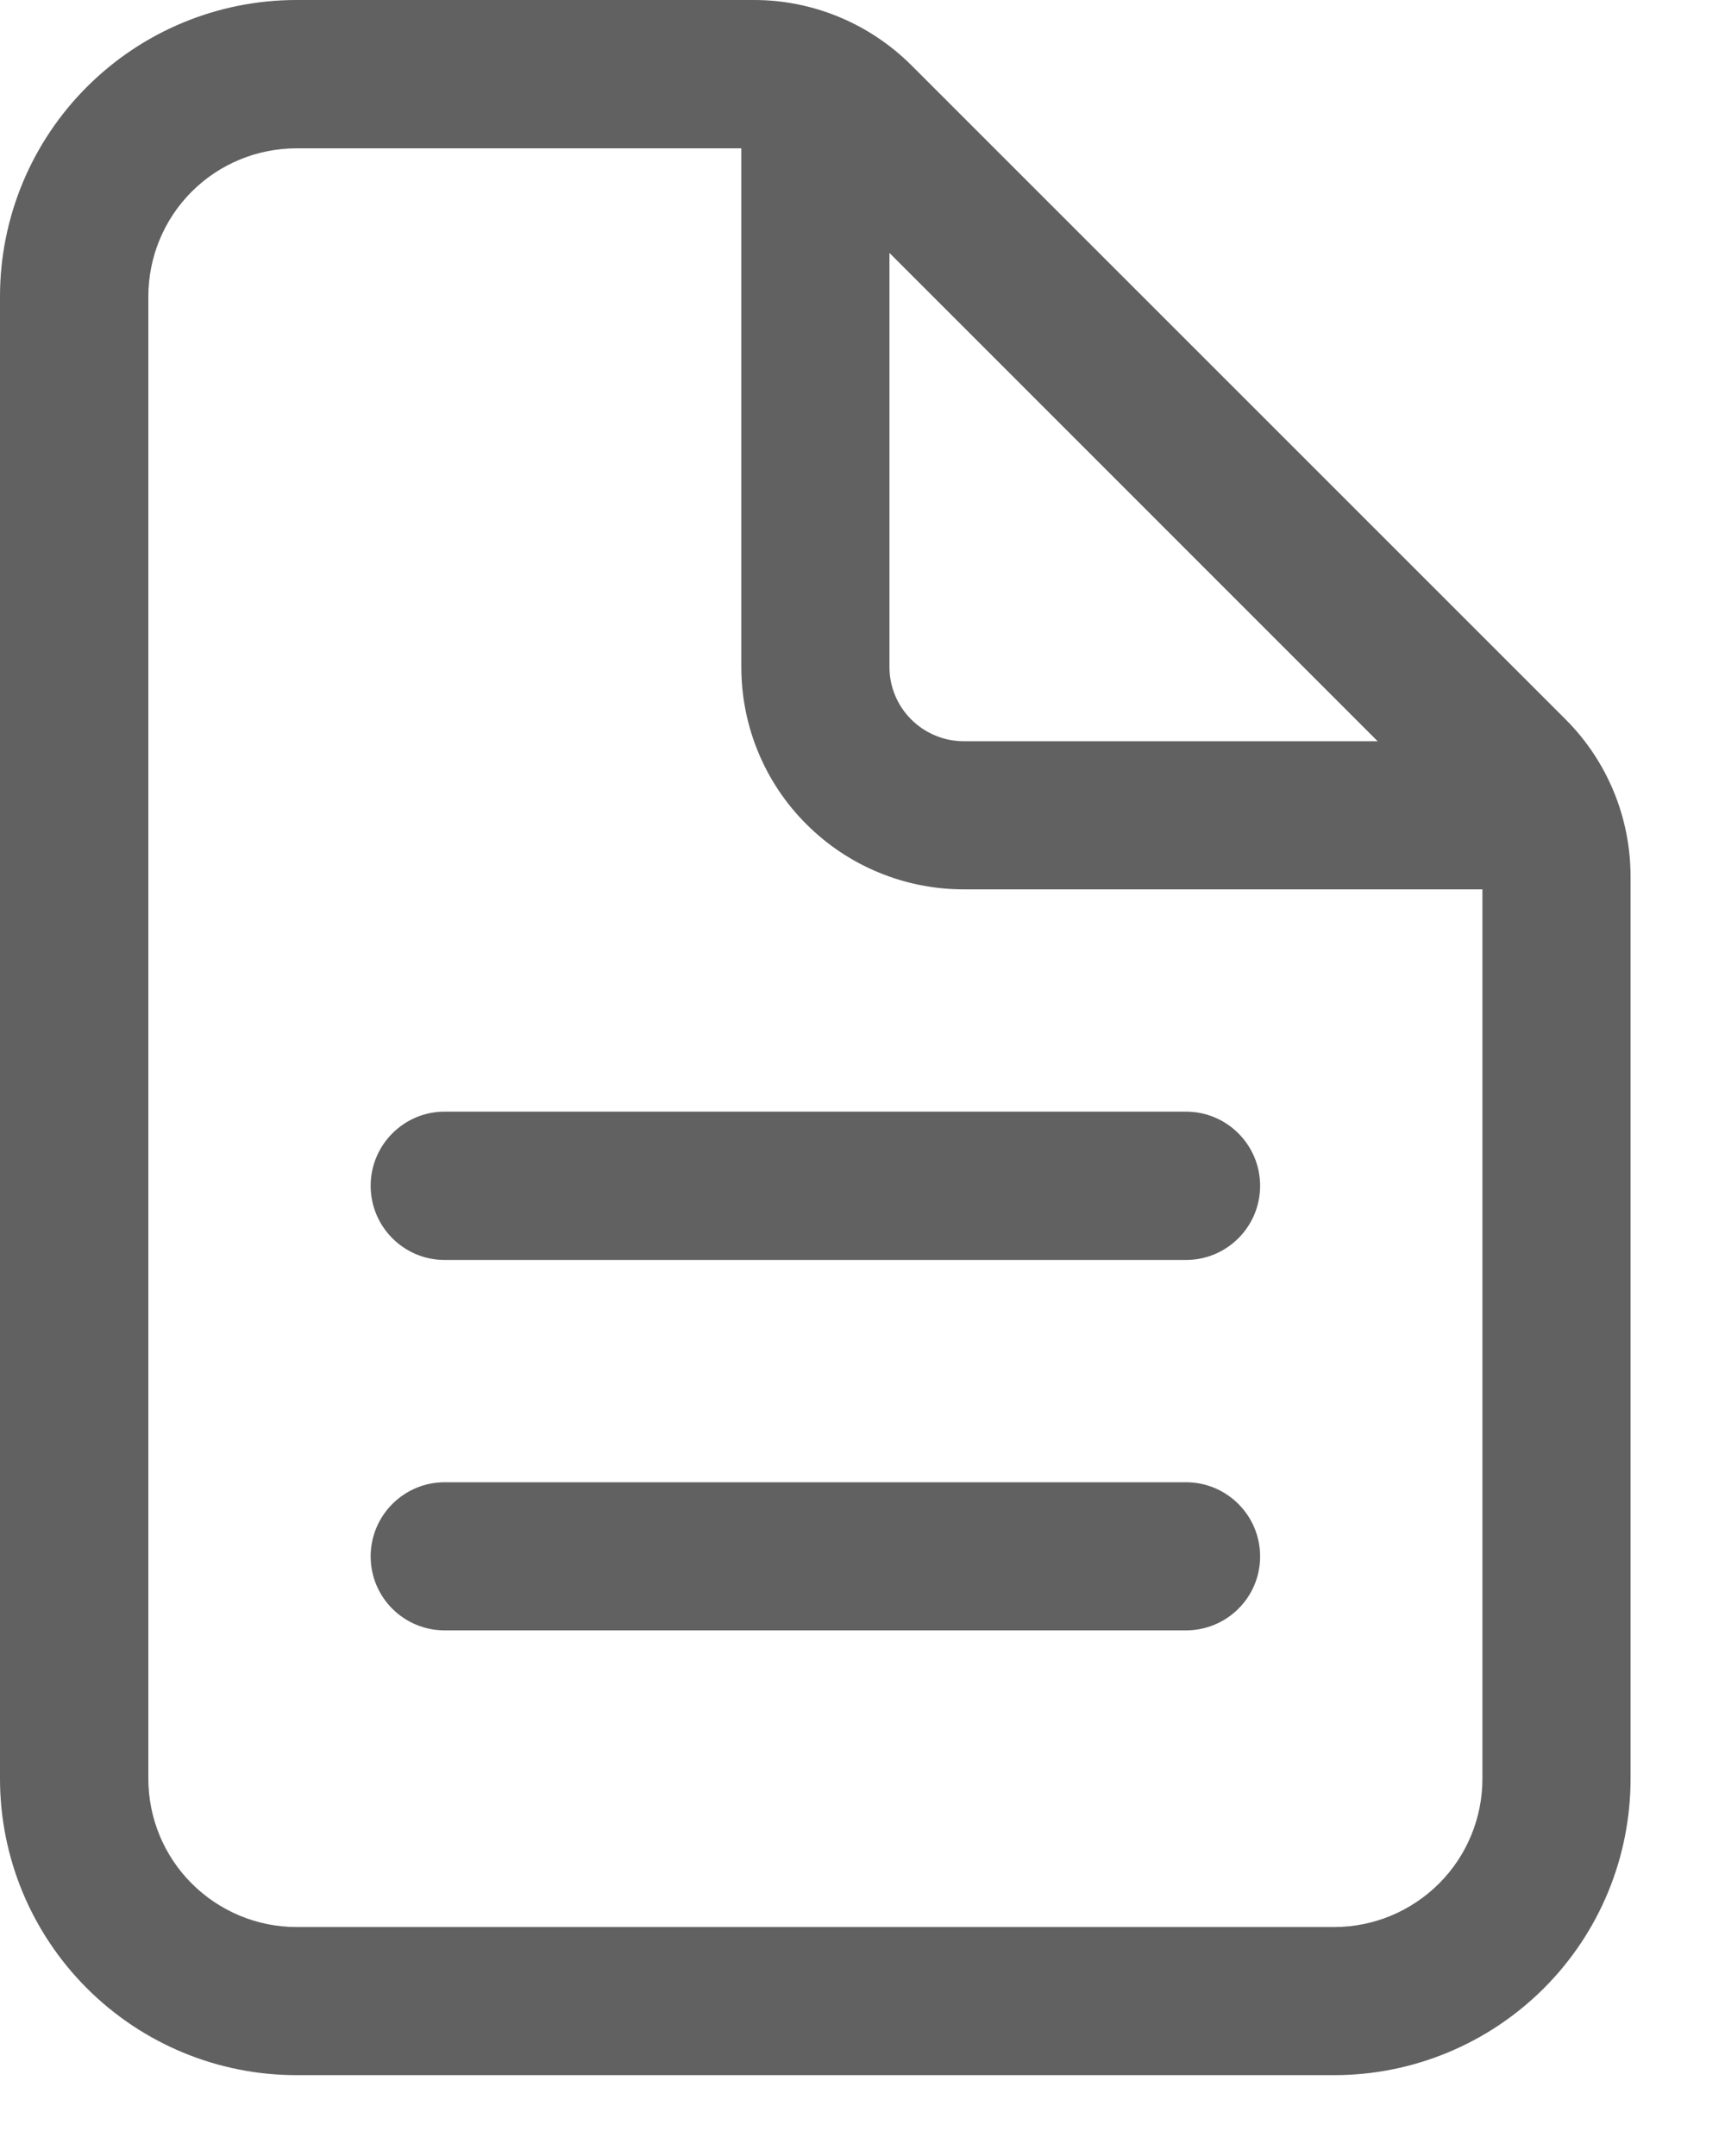 <svg preserveAspectRatio="none" width="100%" height="100%" overflow="visible" style="display: block;" viewBox="0 0 8 10" fill="none" xmlns="http://www.w3.org/2000/svg">
<g id="Vector">
<path fill-rule="evenodd" clip-rule="evenodd" d="M1.375 0.688C1.193 0.688 1.018 0.76 0.889 0.889C0.76 1.018 0.688 1.193 0.688 1.375V8.25C0.688 8.432 0.76 8.607 0.889 8.736C1.018 8.865 1.193 8.938 1.375 8.938H6.188C6.37 8.938 6.545 8.865 6.674 8.736C6.803 8.607 6.875 8.432 6.875 8.25V4.066C6.875 4.066 6.875 4.066 6.875 4.066C6.875 3.975 6.839 3.887 6.774 3.823C6.774 3.823 6.774 3.823 6.774 3.823L3.74 0.788C3.675 0.724 3.588 0.688 3.497 0.688C3.497 0.688 3.497 0.688 3.497 0.688H1.375ZM0.403 0.403C0.661 0.145 1.01 0 1.375 0H3.497C3.77 4.1306e-05 4.032 0.109 4.226 0.302L7.261 3.337C7.454 3.53 7.562 3.792 7.562 4.066V8.25C7.562 8.615 7.418 8.964 7.16 9.222C6.902 9.48 6.552 9.625 6.188 9.625H1.375C1.01 9.625 0.661 9.48 0.403 9.222C0.145 8.964 0 8.615 0 8.25V1.375C0 1.01 0.145 0.661 0.403 0.403Z" fill="#616161"/>
<path fill-rule="evenodd" clip-rule="evenodd" d="M3.781 0.172C3.971 0.172 4.125 0.326 4.125 0.516V3.094C4.125 3.185 4.161 3.272 4.226 3.337C4.29 3.401 4.378 3.438 4.469 3.438H7.047C7.237 3.438 7.391 3.591 7.391 3.781C7.391 3.971 7.237 4.125 7.047 4.125H4.469C4.195 4.125 3.933 4.016 3.74 3.823C3.546 3.63 3.438 3.367 3.438 3.094V0.516C3.438 0.326 3.591 0.172 3.781 0.172Z" fill="#616161"/>
<path fill-rule="evenodd" clip-rule="evenodd" d="M1.719 5.5C1.719 5.31 1.873 5.156 2.062 5.156H5.5C5.69 5.156 5.844 5.31 5.844 5.5C5.844 5.69 5.69 5.844 5.5 5.844H2.062C1.873 5.844 1.719 5.69 1.719 5.5Z" fill="#616161"/>
<path fill-rule="evenodd" clip-rule="evenodd" d="M1.719 7.219C1.719 7.029 1.873 6.875 2.062 6.875H5.5C5.69 6.875 5.844 7.029 5.844 7.219C5.844 7.409 5.69 7.562 5.5 7.562H2.062C1.873 7.562 1.719 7.409 1.719 7.219Z" fill="#616161"/>
</g>
</svg>
